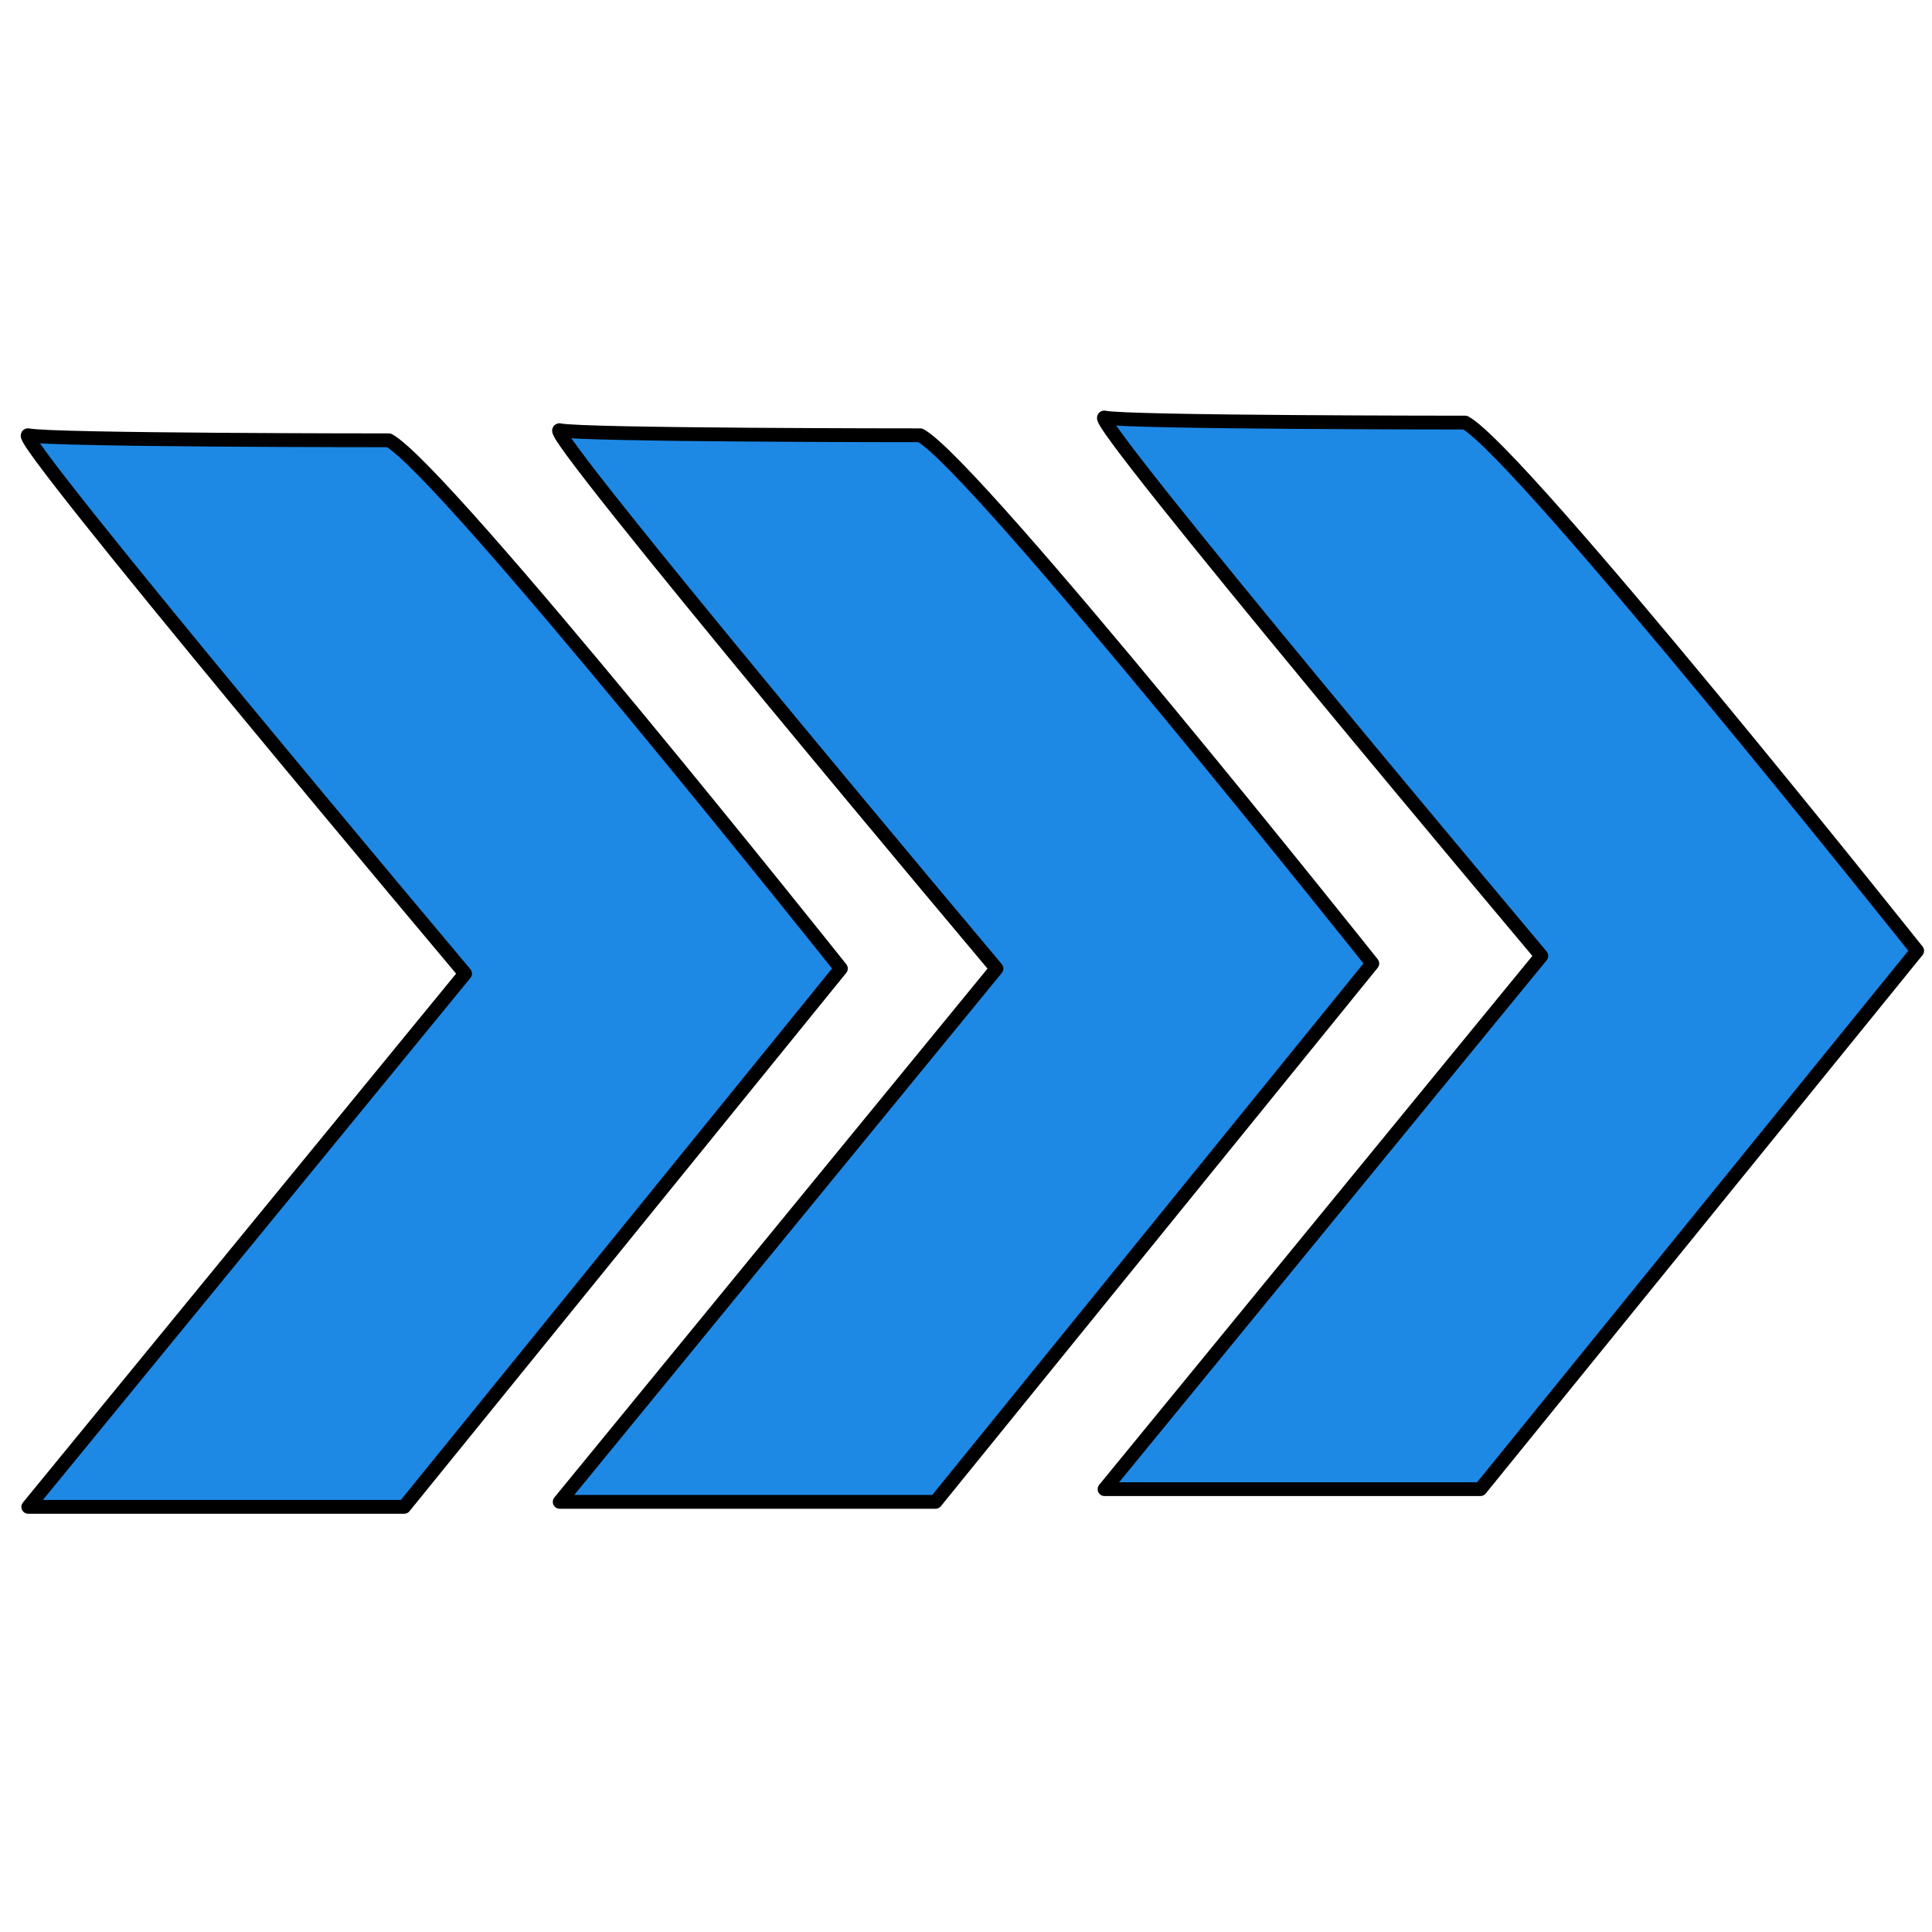 <?xml version="1.0" encoding="UTF-8" standalone="no"?>
<!-- Created with Inkscape (http://www.inkscape.org/) -->

<svg
   width="70mm"
   height="70mm"
   viewBox="0 0 70 70"
   version="1.1"
   id="svg1"
   xml:space="preserve"
   sodipodi:docname="fast.svg"
   inkscape:version="1.4.2 (f4327f4, 2025-05-13)"
   xmlns:inkscape="http://www.inkscape.org/namespaces/inkscape"
   xmlns:sodipodi="http://sodipodi.sourceforge.net/DTD/sodipodi-0.dtd"
   xmlns="http://www.w3.org/2000/svg"
   xmlns:svg="http://www.w3.org/2000/svg"><sodipodi:namedview
     id="namedview1"
     pagecolor="#ffffff"
     bordercolor="#666666"
     borderopacity="1.0"
     inkscape:showpageshadow="2"
     inkscape:pageopacity="0.0"
     inkscape:pagecheckerboard="0"
     inkscape:deskcolor="#d1d1d1"
     inkscape:document-units="mm"
     inkscape:zoom="2.8756734"
     inkscape:cx="140.83658"
     inkscape:cy="122.57998"
     inkscape:window-width="1920"
     inkscape:window-height="1009"
     inkscape:window-x="-8"
     inkscape:window-y="-8"
     inkscape:window-maximized="1"
     inkscape:current-layer="layer1" /><defs
     id="defs1" /><g
     inkscape:label="Layer 1"
     inkscape:groupmode="layer"
     id="layer1"
     transform="translate(-68.173,-115.218)"><path
       style="fill:#1e88e5;fill-opacity:1;stroke:#000000;stroke-width:0.5;stroke-linecap:square;stroke-linejoin:round;stroke-dasharray:none;stroke-opacity:1"
       d="m 82.263,131.172 c 2.024,1.104 16.377,19.138 16.377,19.138 L 82.815,169.815 H 69.198 l 15.825,-19.322 c 0,0 -16.561,-19.69 -15.825,-19.506 0.736,0.184 13.065,0.184 13.065,0.184 z"
       id="path10" /><path
       style="fill:#1e88e5;fill-opacity:1;stroke:#000000;stroke-width:0.5;stroke-linecap:square;stroke-linejoin:round;stroke-dasharray:none;stroke-opacity:1"
       d="m 101.517,130.989 c 2.024,1.104 16.377,19.138 16.377,19.138 l -15.825,19.506 H 88.452 l 15.825,-19.322 c 0,0 -16.561,-19.69 -15.825,-19.506 0.736,0.184 13.065,0.184 13.065,0.184 z"
       id="path10-4" /><path
       style="fill:#1e88e5;fill-opacity:1;stroke:#000000;stroke-width:0.5;stroke-linecap:square;stroke-linejoin:round;stroke-dasharray:none;stroke-opacity:1"
       d="m 121.258,130.529 c 2.024,1.104 16.377,19.138 16.377,19.138 l -15.825,19.506 h -13.617 l 15.825,-19.322 c 0,0 -16.561,-19.69 -15.825,-19.506 0.736,0.184 13.065,0.184 13.065,0.184 z"
       id="path10-1" /></g></svg>

